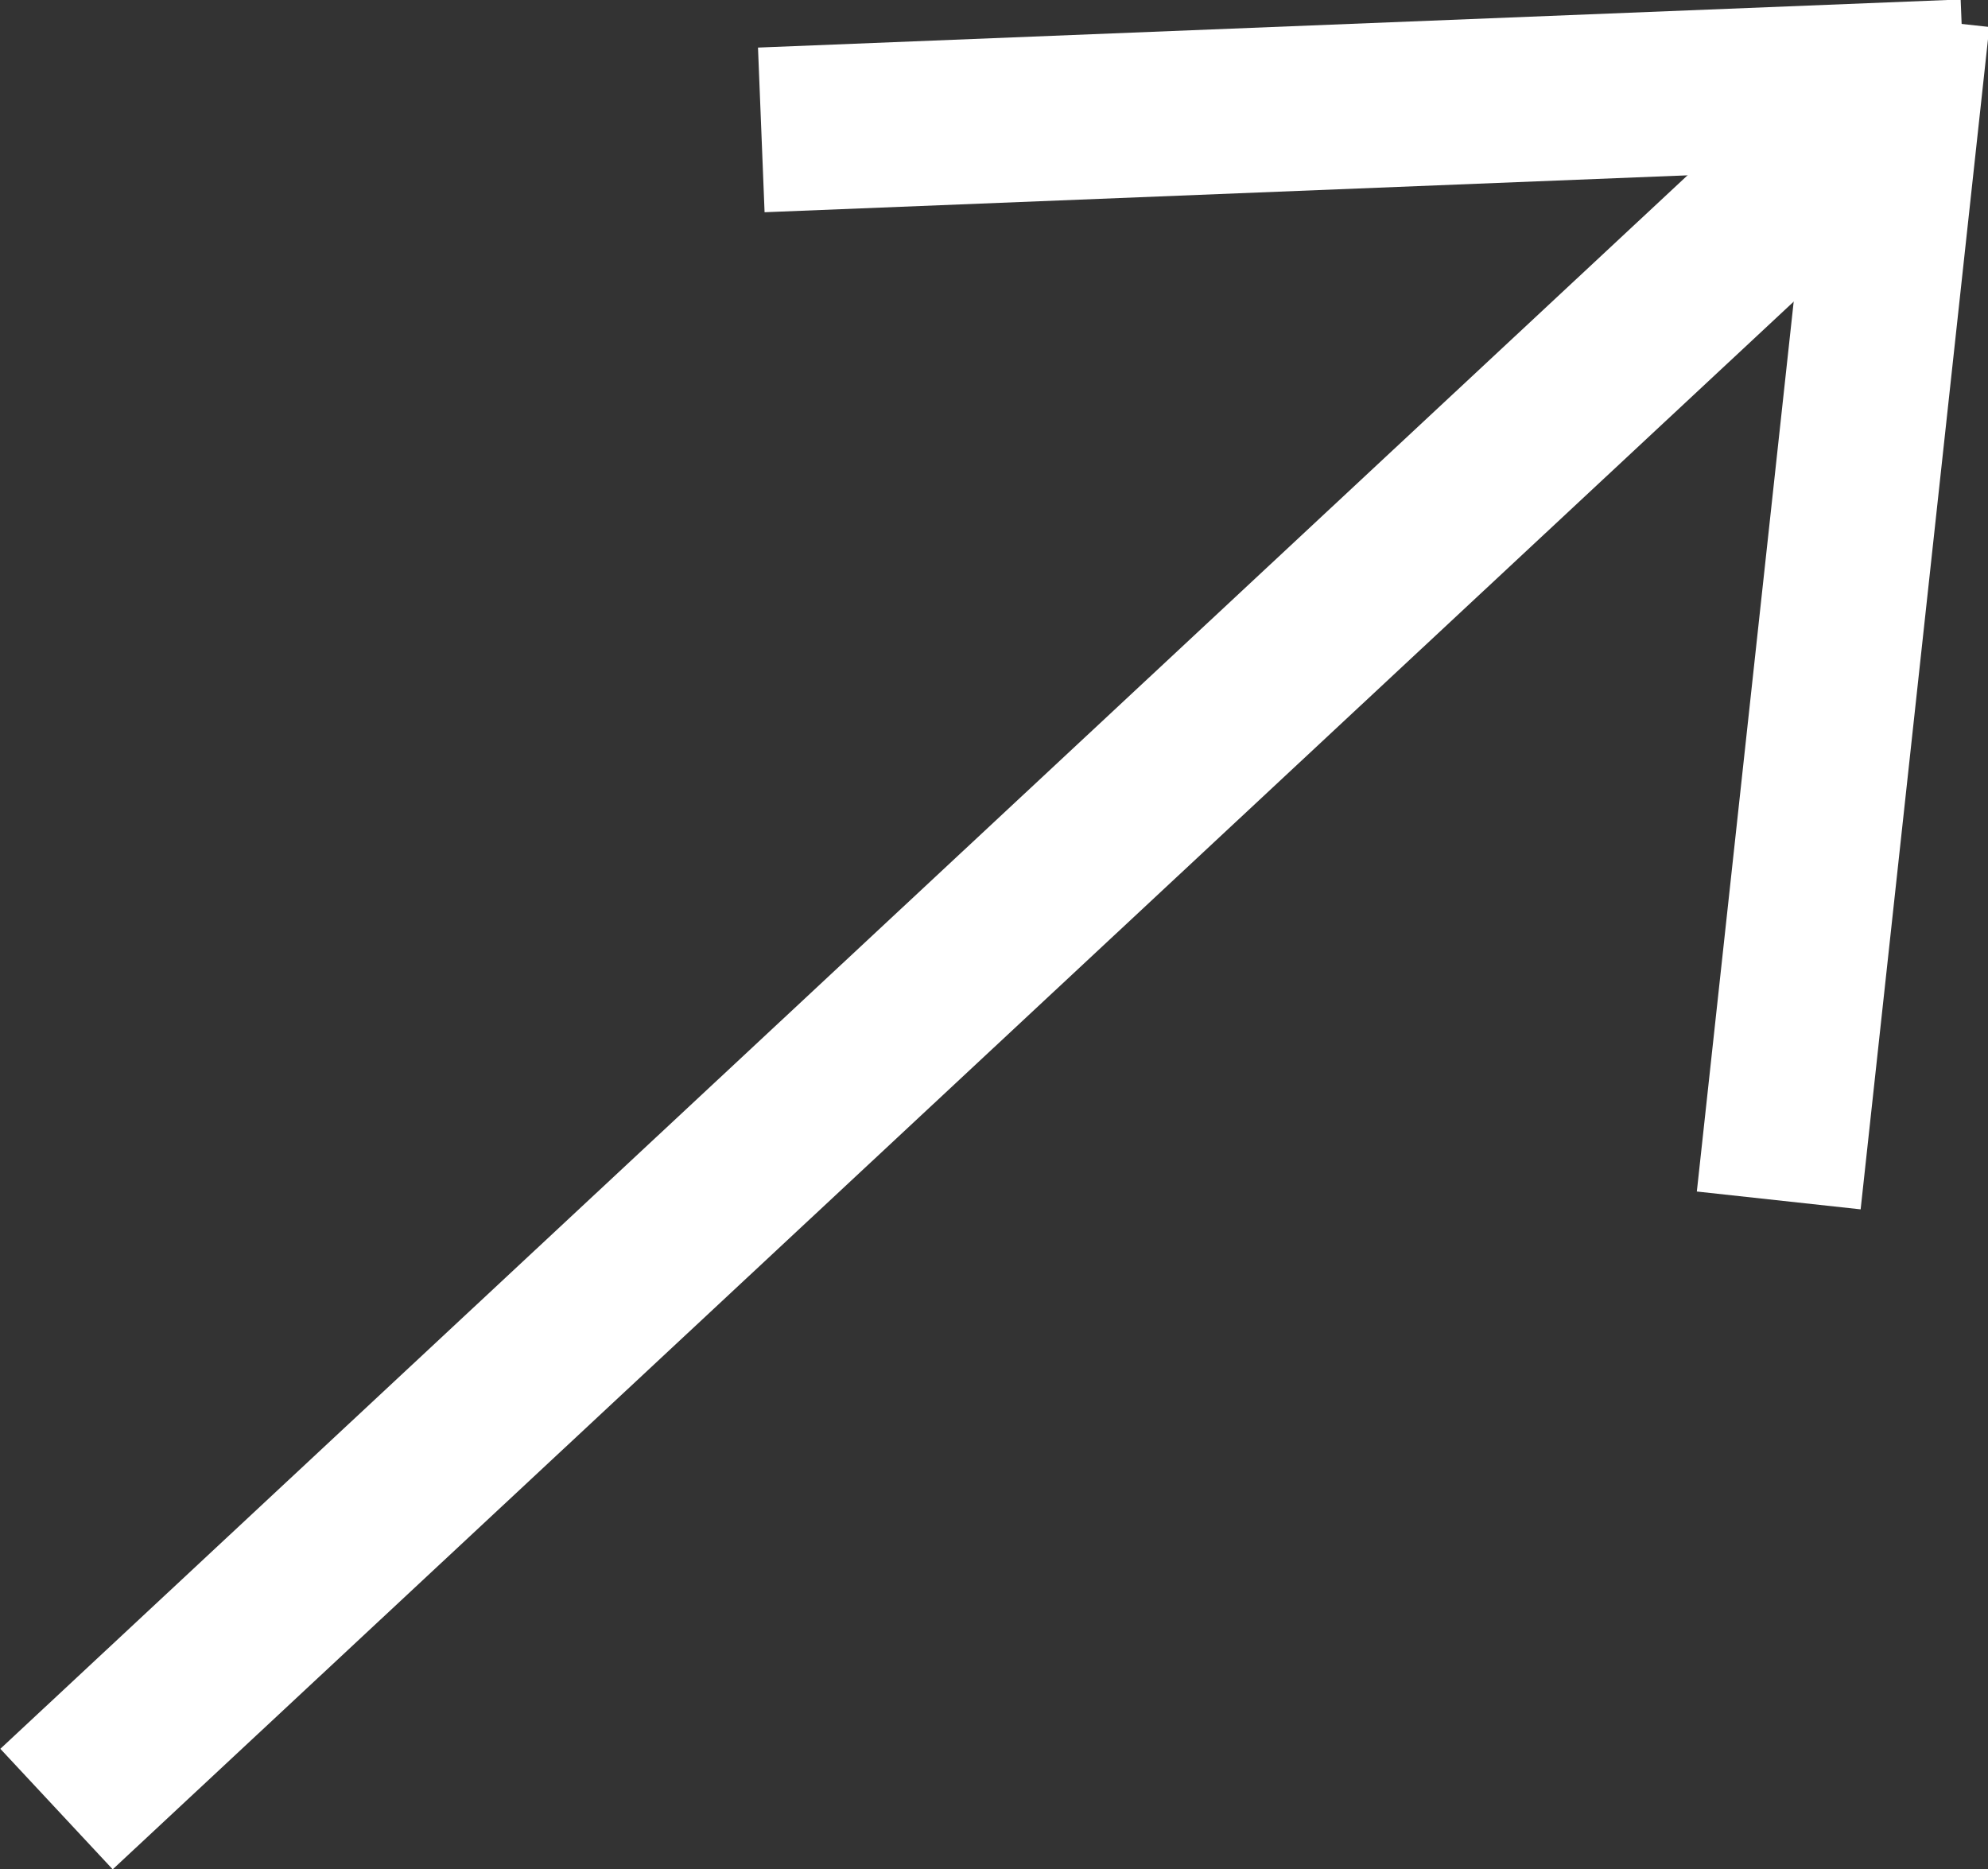 <?xml version="1.0" encoding="UTF-8"?>
<svg id="_レイヤー_2" data-name="レイヤー 2" xmlns="http://www.w3.org/2000/svg" viewBox="0 0 16.53 15.54">
  <rect x="0" y="0" width="16.53" height="15.54" fill="#333333" stroke="none"/>
  <defs>
    <style>
      .cls-1 {
        fill: #fff;
        stroke: #fff;
        stroke-miterlimit: 10;
        stroke-width: 1.37px;
      }
    </style>
  </defs>
  <g id="_レイヤー_1-2" data-name="レイヤー 1">
    <g>
      <line class="cls-1" x1=".47" y1="15.04" x2="15.87" y2=".68"/>
      <line class="cls-1" x1="16.33" y1=".68" x2="6.33" y2="1.08"/>
      <line class="cls-1" x1="15.86" y1=".15" x2="14.79" y2="9.98"/>
    </g>
  </g>
</svg>
